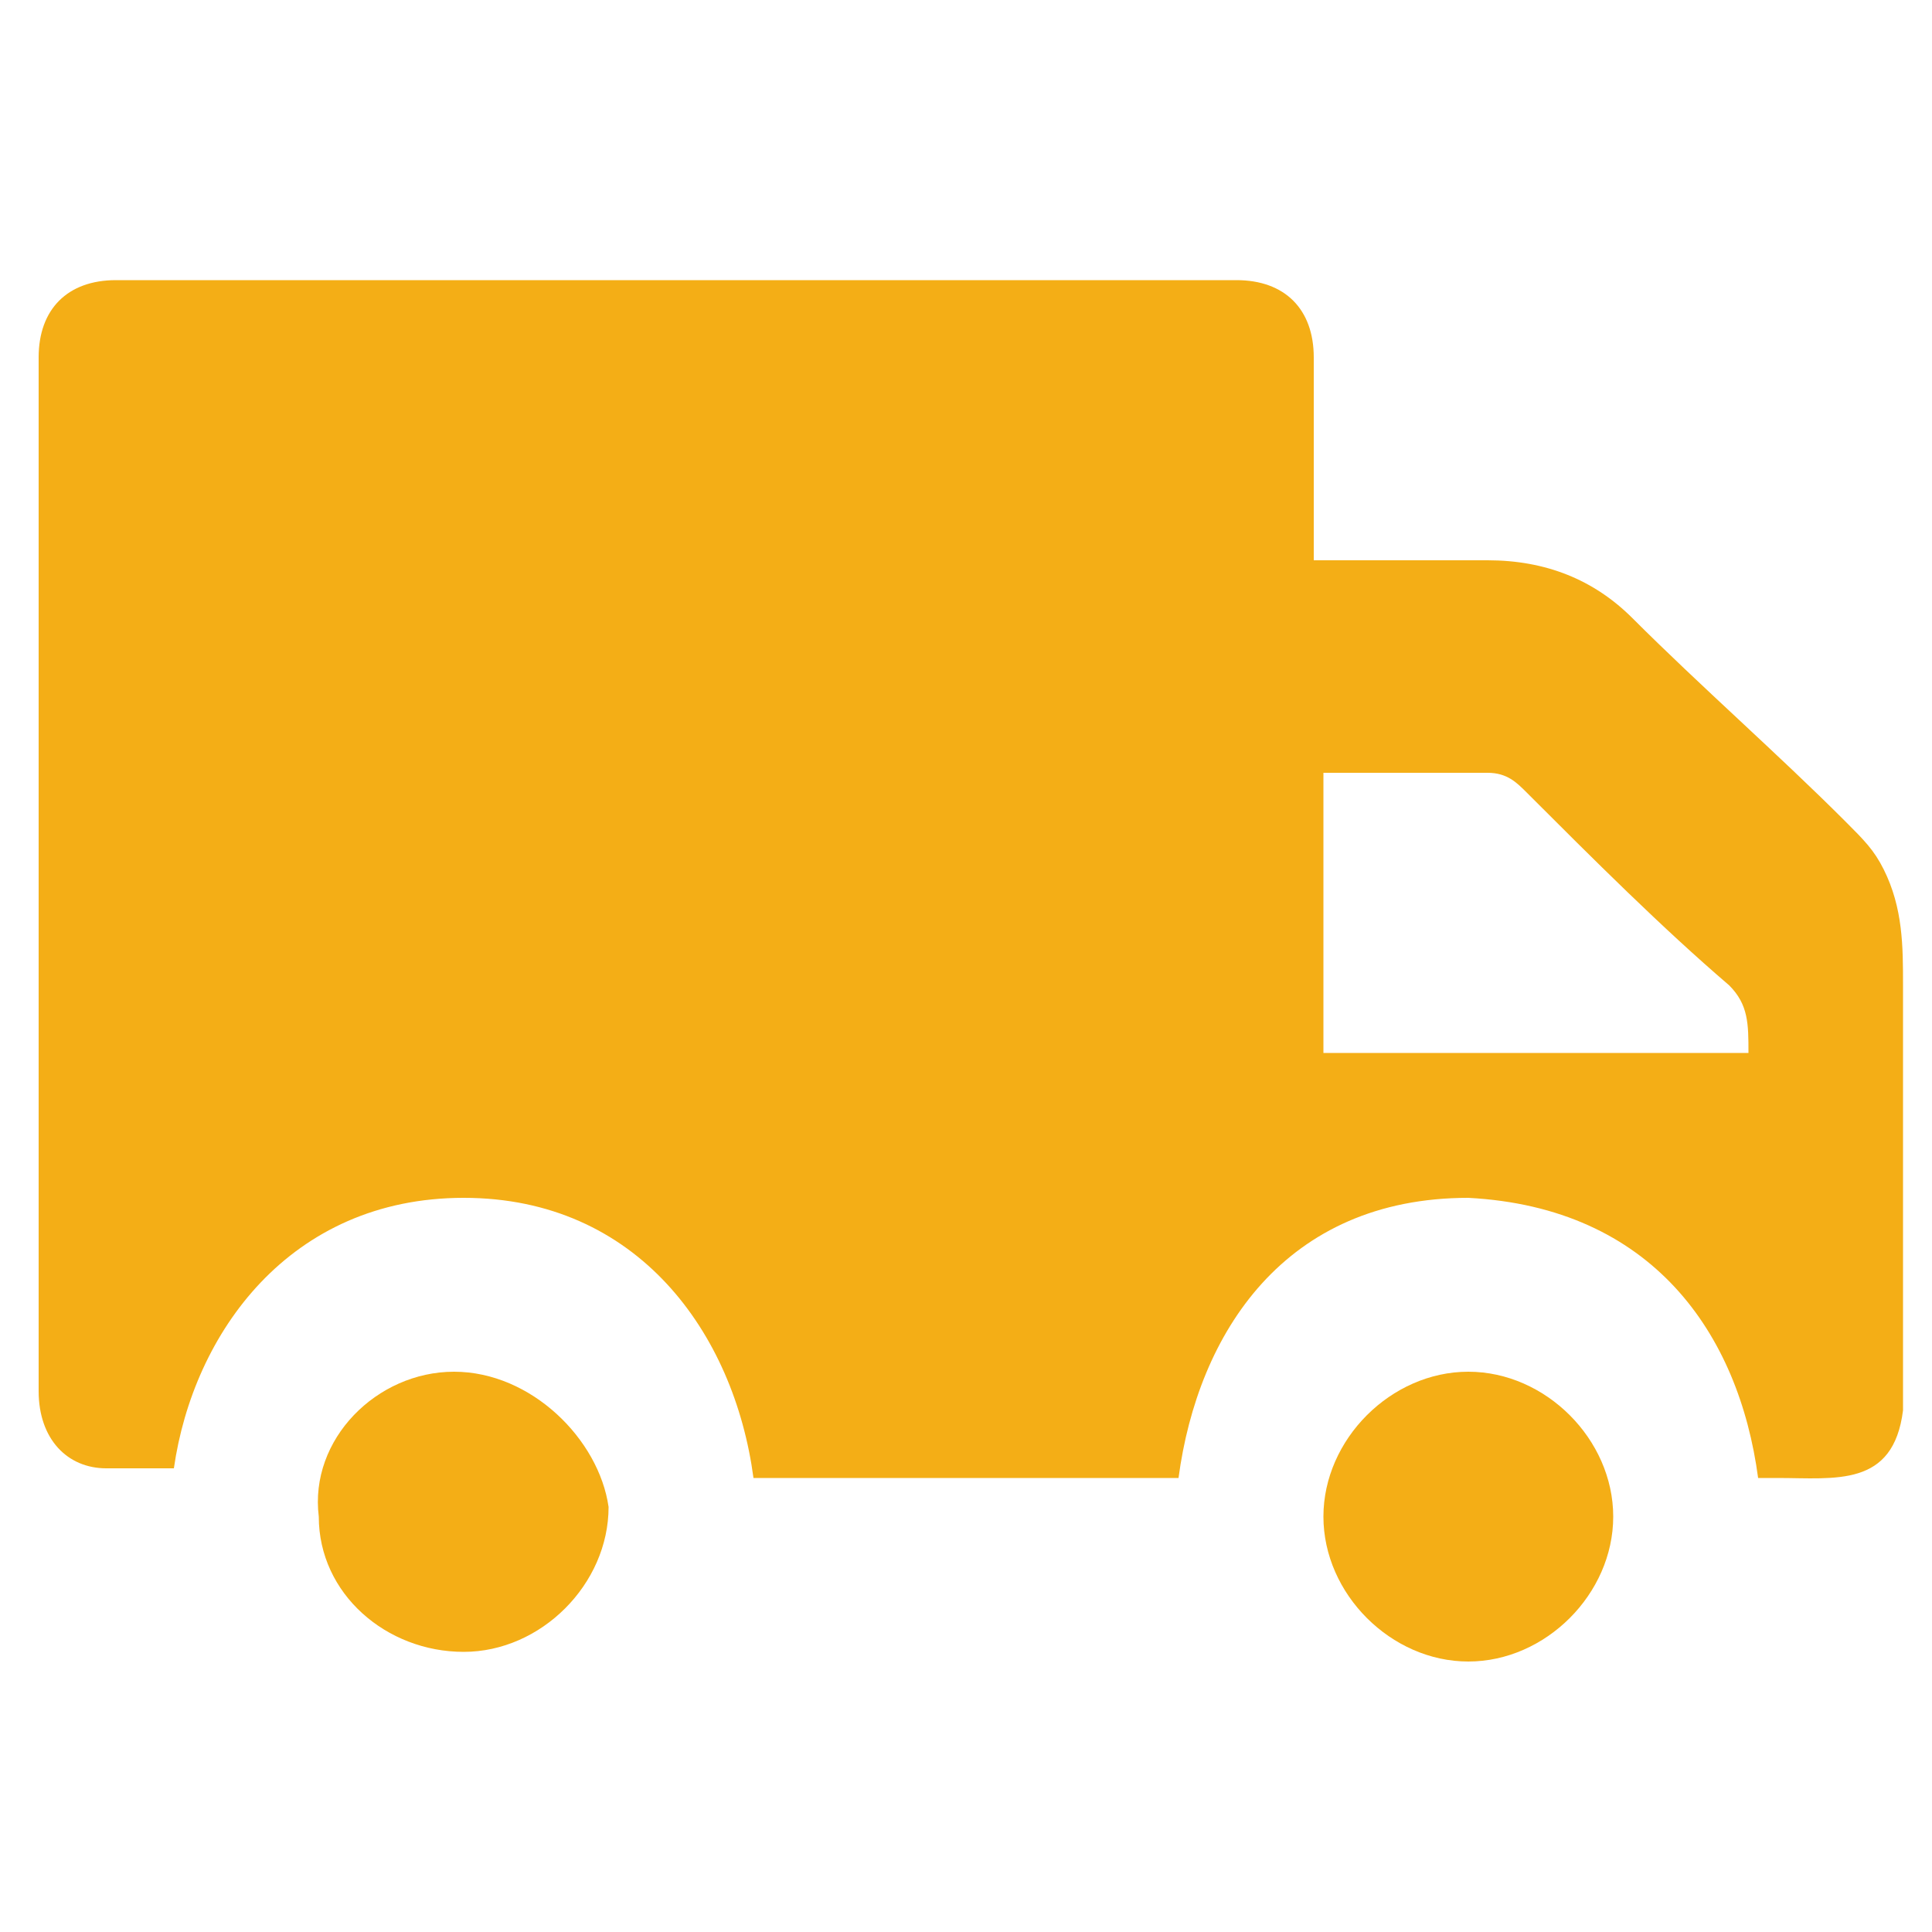 <?xml version="1.0" encoding="utf-8"?>
<!-- Generator: Adobe Illustrator 21.0.2, SVG Export Plug-In . SVG Version: 6.00 Build 0)  -->
<svg version="1.1" id="Слой_1" xmlns="http://www.w3.org/2000/svg" xmlns:xlink="http://www.w3.org/1999/xlink" x="0px" y="0px"
	 viewBox="0 0 20 20" style="enable-background:new 0 0 20 20;" xml:space="preserve">
<style type="text/css">
	.st0{fill:#F4AE16;}
</style>
<g>
	<path class="st0" d="M19.7,10.2c0-0.4,0-0.8-0.2-1.2c-0.1-0.2-0.2-0.3-0.4-0.5c-0.7-0.7-1.5-1.4-2.2-2.1C16.5,6,16,5.8,15.4,5.8
		c-0.5,0-1,0-1.6,0c-0.1,0-0.1,0-0.2,0V5.6c0-0.6,0-1.3,0-1.9c0-0.5-0.3-0.8-0.8-0.8c-3.9,0-7.7,0-11.6,0c-0.5,0-0.8,0.3-0.8,0.8
		c0,3.8,0,6.9,0,10.7c0,0.5,0.3,0.8,0.7,0.8c0.2,0,0.5,0,0.7,0c0.2-1.4,1.2-2.8,3-2.8s2.8,1.4,3,2.9h4.4c0.2-1.5,1.1-2.9,3-2.9
		c1.9,0.1,2.8,1.4,3,2.9c0.1,0,0.1,0,0.2,0c0.6,0,1.2,0.1,1.3-0.7C19.7,12.9,19.7,11.9,19.7,10.2z M18.1,10.9h-4.4V8
		c0,0,1.2,0,1.7,0c0.2,0,0.3,0.1,0.4,0.2c0.7,0.7,1.4,1.4,2.1,2C18.1,10.4,18.1,10.6,18.1,10.9z"/>
	<path class="st0" d="M15.2,14.2c-0.8,0-1.5,0.7-1.5,1.5c0,0.8,0.7,1.5,1.5,1.5s1.5-0.7,1.5-1.5C16.7,14.9,16,14.2,15.2,14.2z"/>
	<path class="st0" d="M4.7,14.2c-0.8,0-1.5,0.7-1.4,1.5c0,0.8,0.7,1.4,1.5,1.4s1.5-0.7,1.5-1.5C6.2,14.9,5.5,14.2,4.7,14.2z"/>
</g>
</svg>
